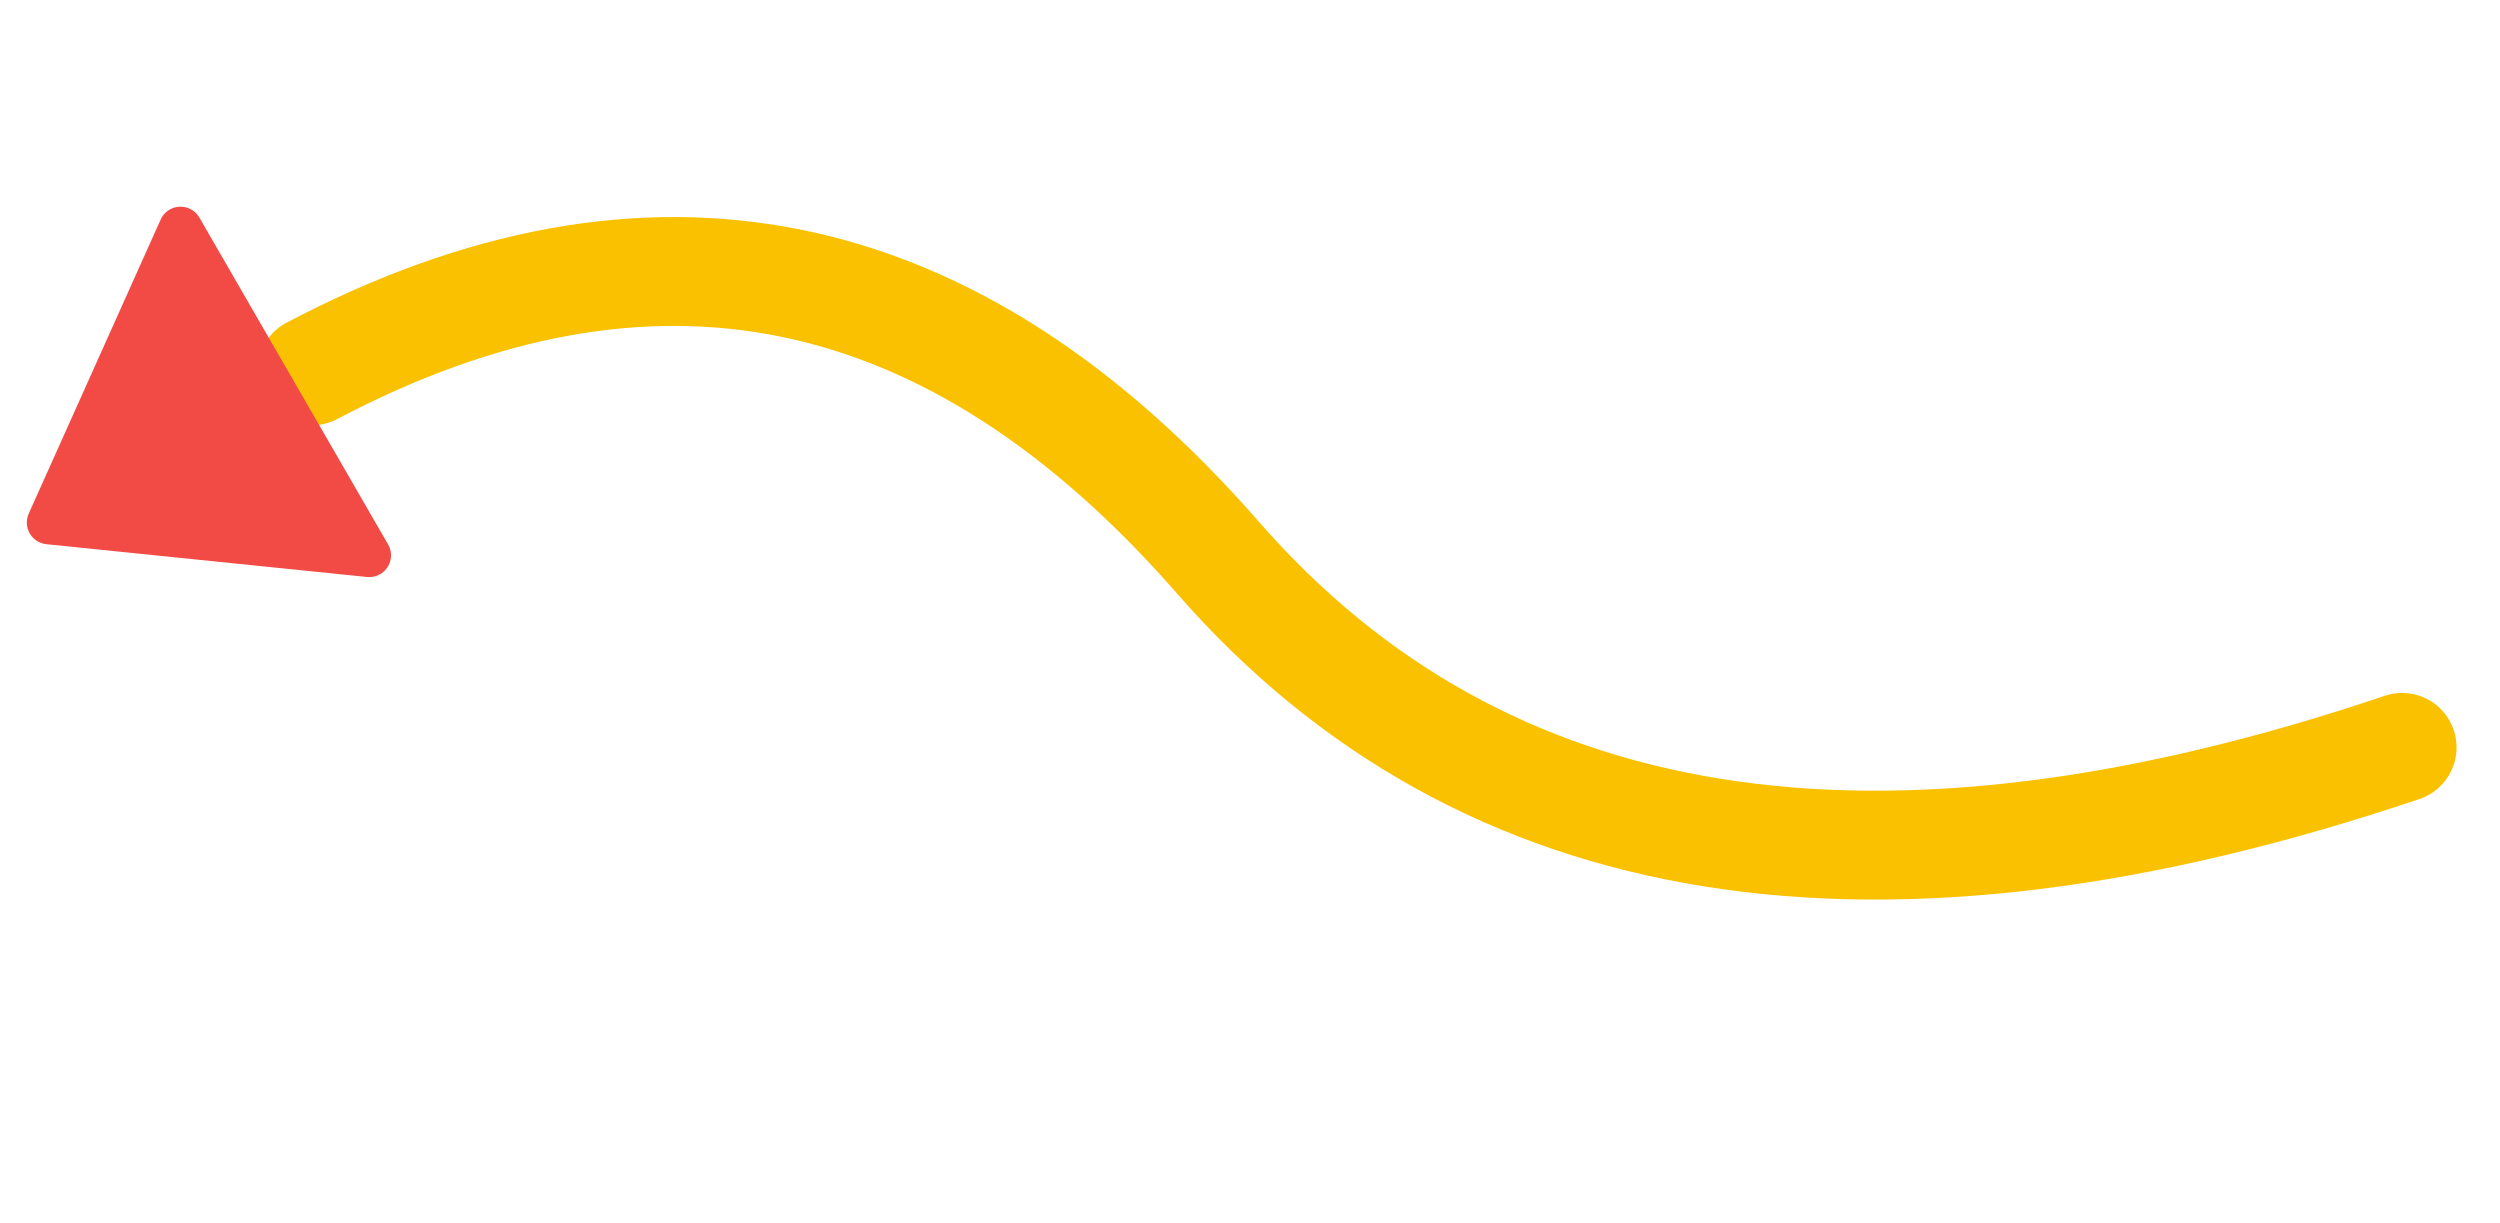 <?xml version="1.0" encoding="UTF-8"?>
<svg width="186px" height="91px" viewBox="0 0 186 91" version="1.1" xmlns="http://www.w3.org/2000/svg" xmlns:xlink="http://www.w3.org/1999/xlink">
    <!-- Generator: Sketch 49 (51002) - http://www.bohemiancoding.com/sketch -->
    <title>img_pricing_8_arrow</title>
    <desc>Created with Sketch.</desc>
    <defs/>
    <g id="Products" stroke="none" stroke-width="1" fill="none" fill-rule="evenodd" stroke-linecap="round">
        <g id="Pricing@1440px" transform="translate(-956, -1858)">
            <g id="img_pricing_8_arrow" transform="translate(945, 1819)">
                <g id="img_pricing_arrow" transform="translate(95.082, 84.693) rotate(-146) translate(-95.082, -84.693) translate(11.082, 39.193)">
                    <path d="M0,90.201 C24.987,57.472 51.96,44.95 80.921,52.636 C109.882,60.322 131.107,51.597 144.595,26.46" id="Path-2" stroke="#F9C100" stroke-width="8.1"/>
                    <polygon id="Triangle" stroke="#F24A45" stroke-width="3.24" fill="#F24A45" stroke-linejoin="round" transform="translate(150.26, 14.891) rotate(26) translate(-150.26, -14.891) " points="150.26 5.171 164.3 24.611 136.22 24.611"/>
                </g>
            </g>
        </g>
    </g>
</svg>